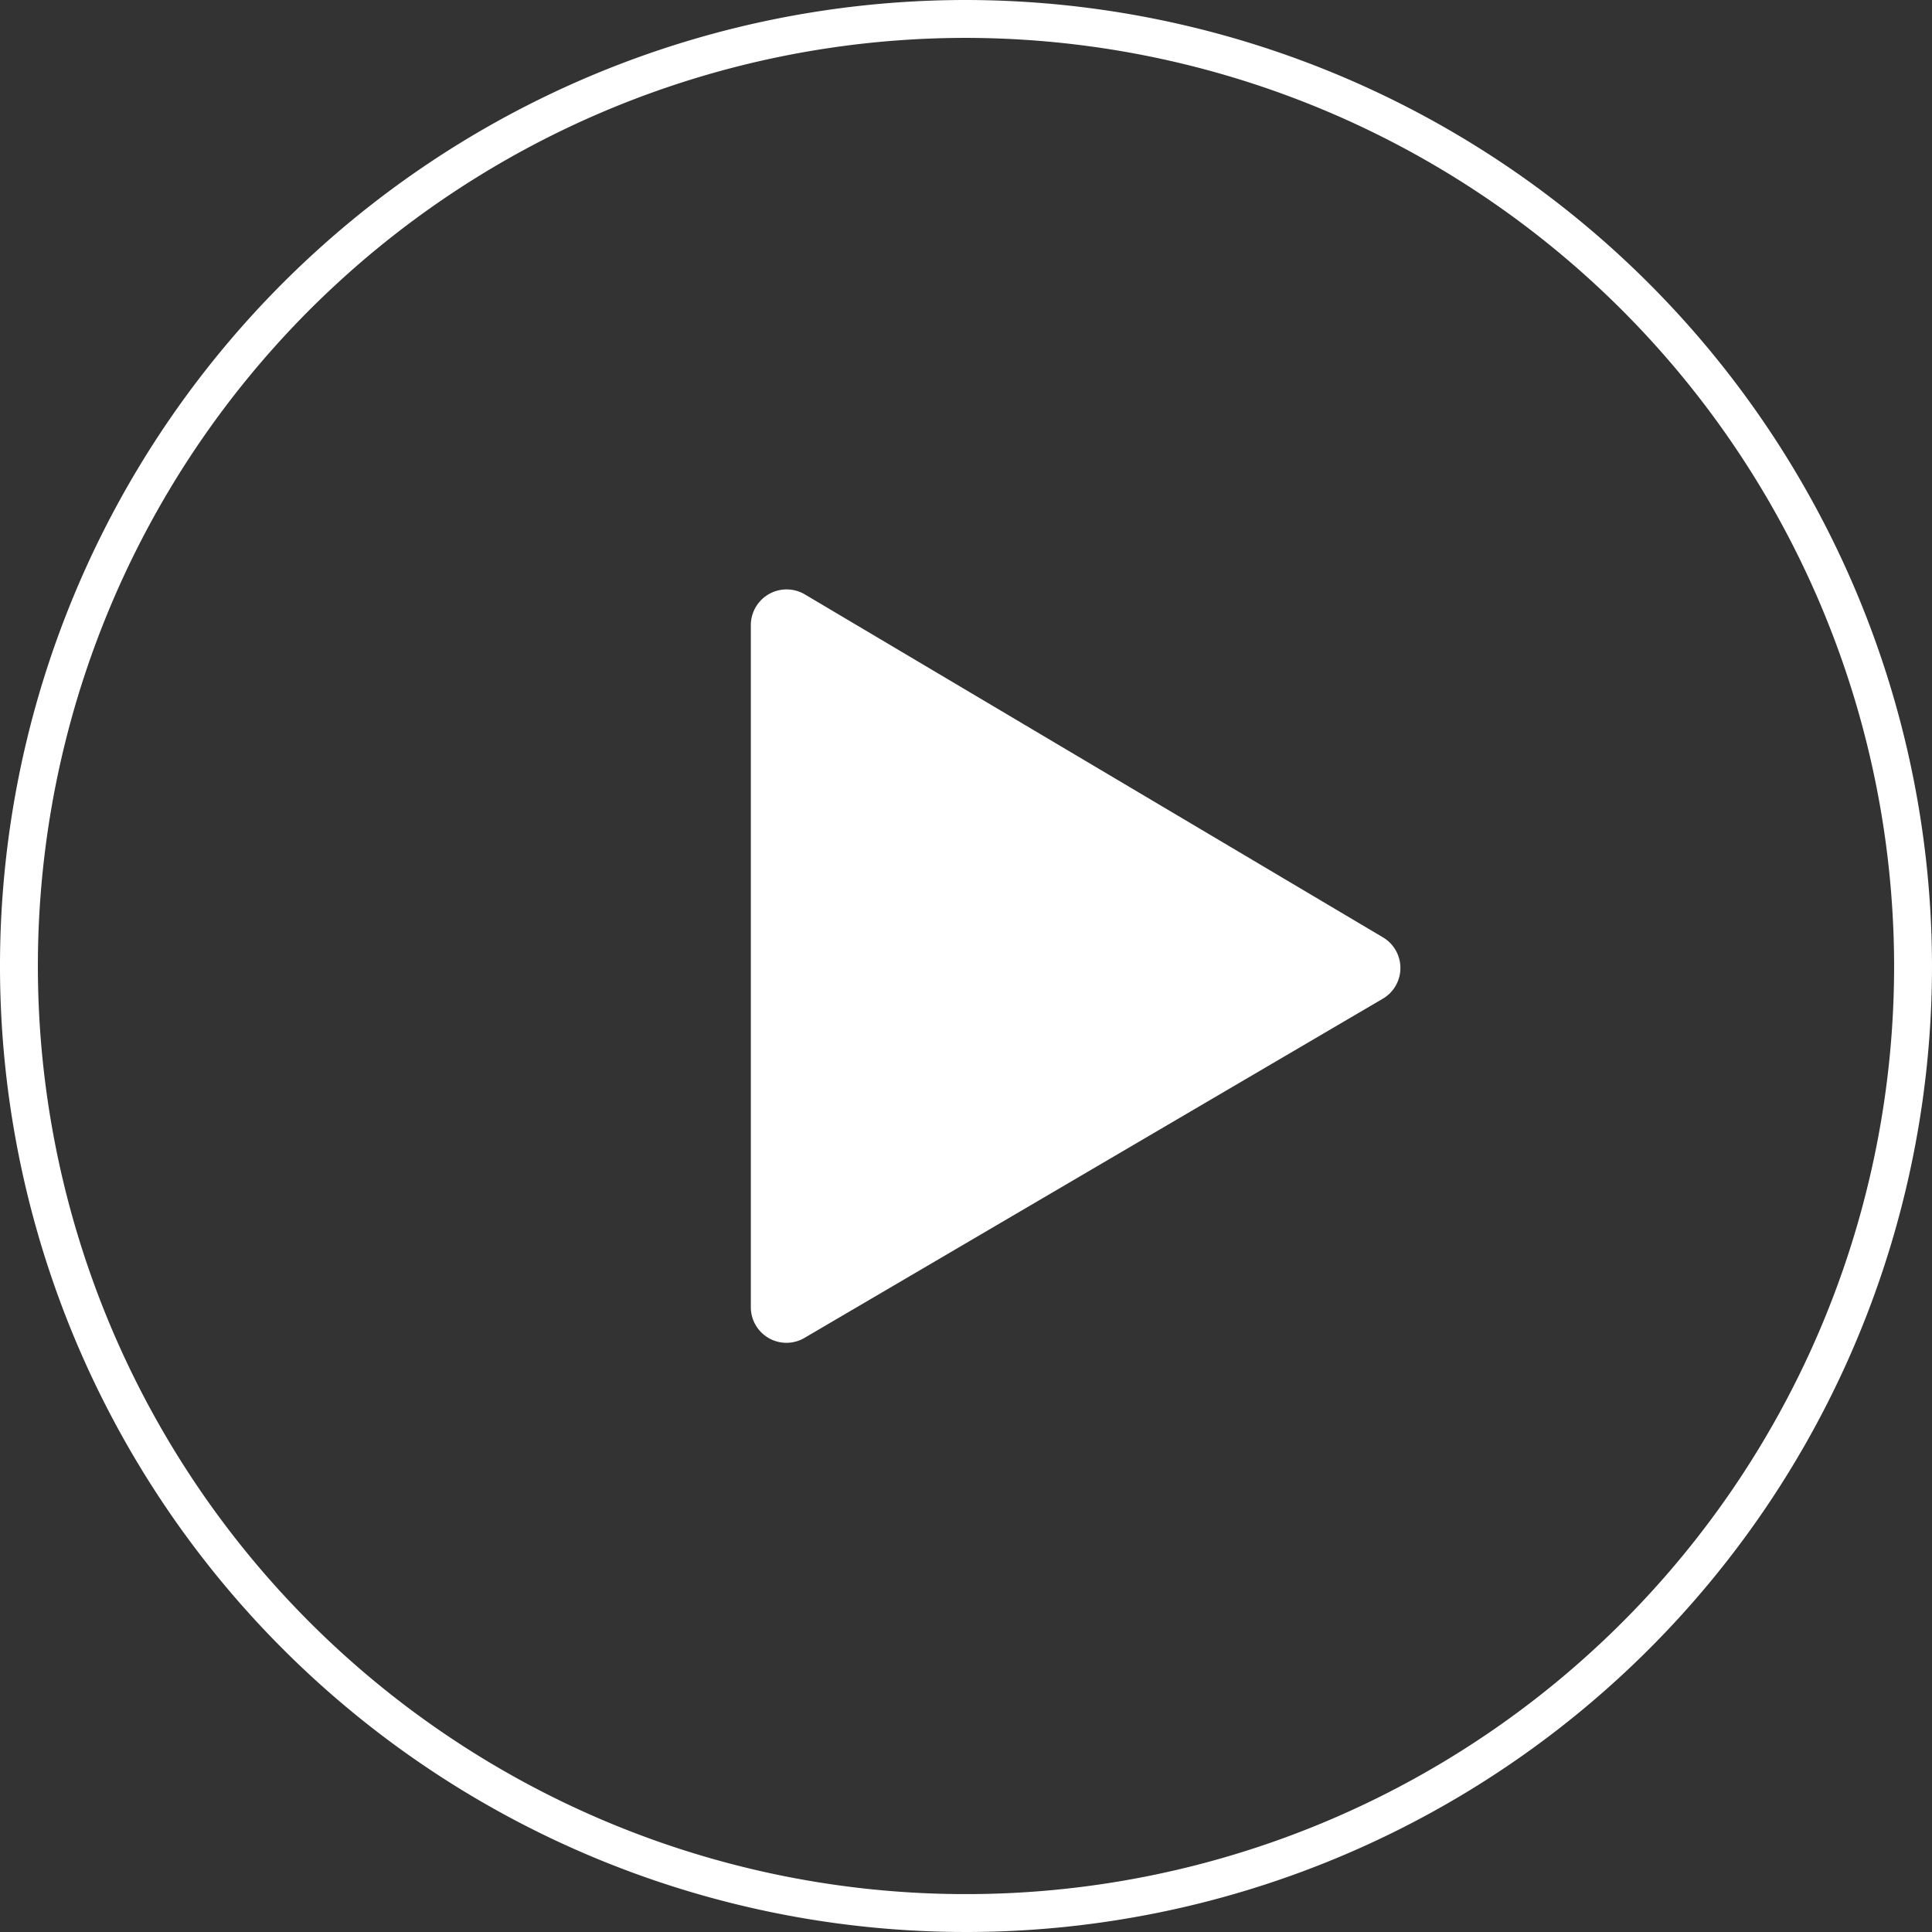 <svg xmlns="http://www.w3.org/2000/svg" viewBox="0 0 102 102"><rect x="0" y="0" width="102" height="102" fill="#333333" stroke="none"/><defs><style>.cls-1{fill:#fff;}.cls-2{fill:none;stroke:#fff;stroke-miterlimit:10;stroke-width:2px;}</style></defs><title>icon_play</title><g id="レイヤー_2" data-name="レイヤー 2"><g id="レイヤー_1-2" data-name="レイヤー 1"><path class="cls-1" d="M39.64,69V33a1.89,1.89,0,0,1,2.85-1.62L73,49.48a1.88,1.88,0,0,1,0,3.25L42.48,70.63A1.88,1.88,0,0,1,39.64,69Z"/><path class="cls-2" d="M51,1a50,50,0,1,0,50,50A50.06,50.06,0,0,0,51,1Z"/></g></g></svg>
